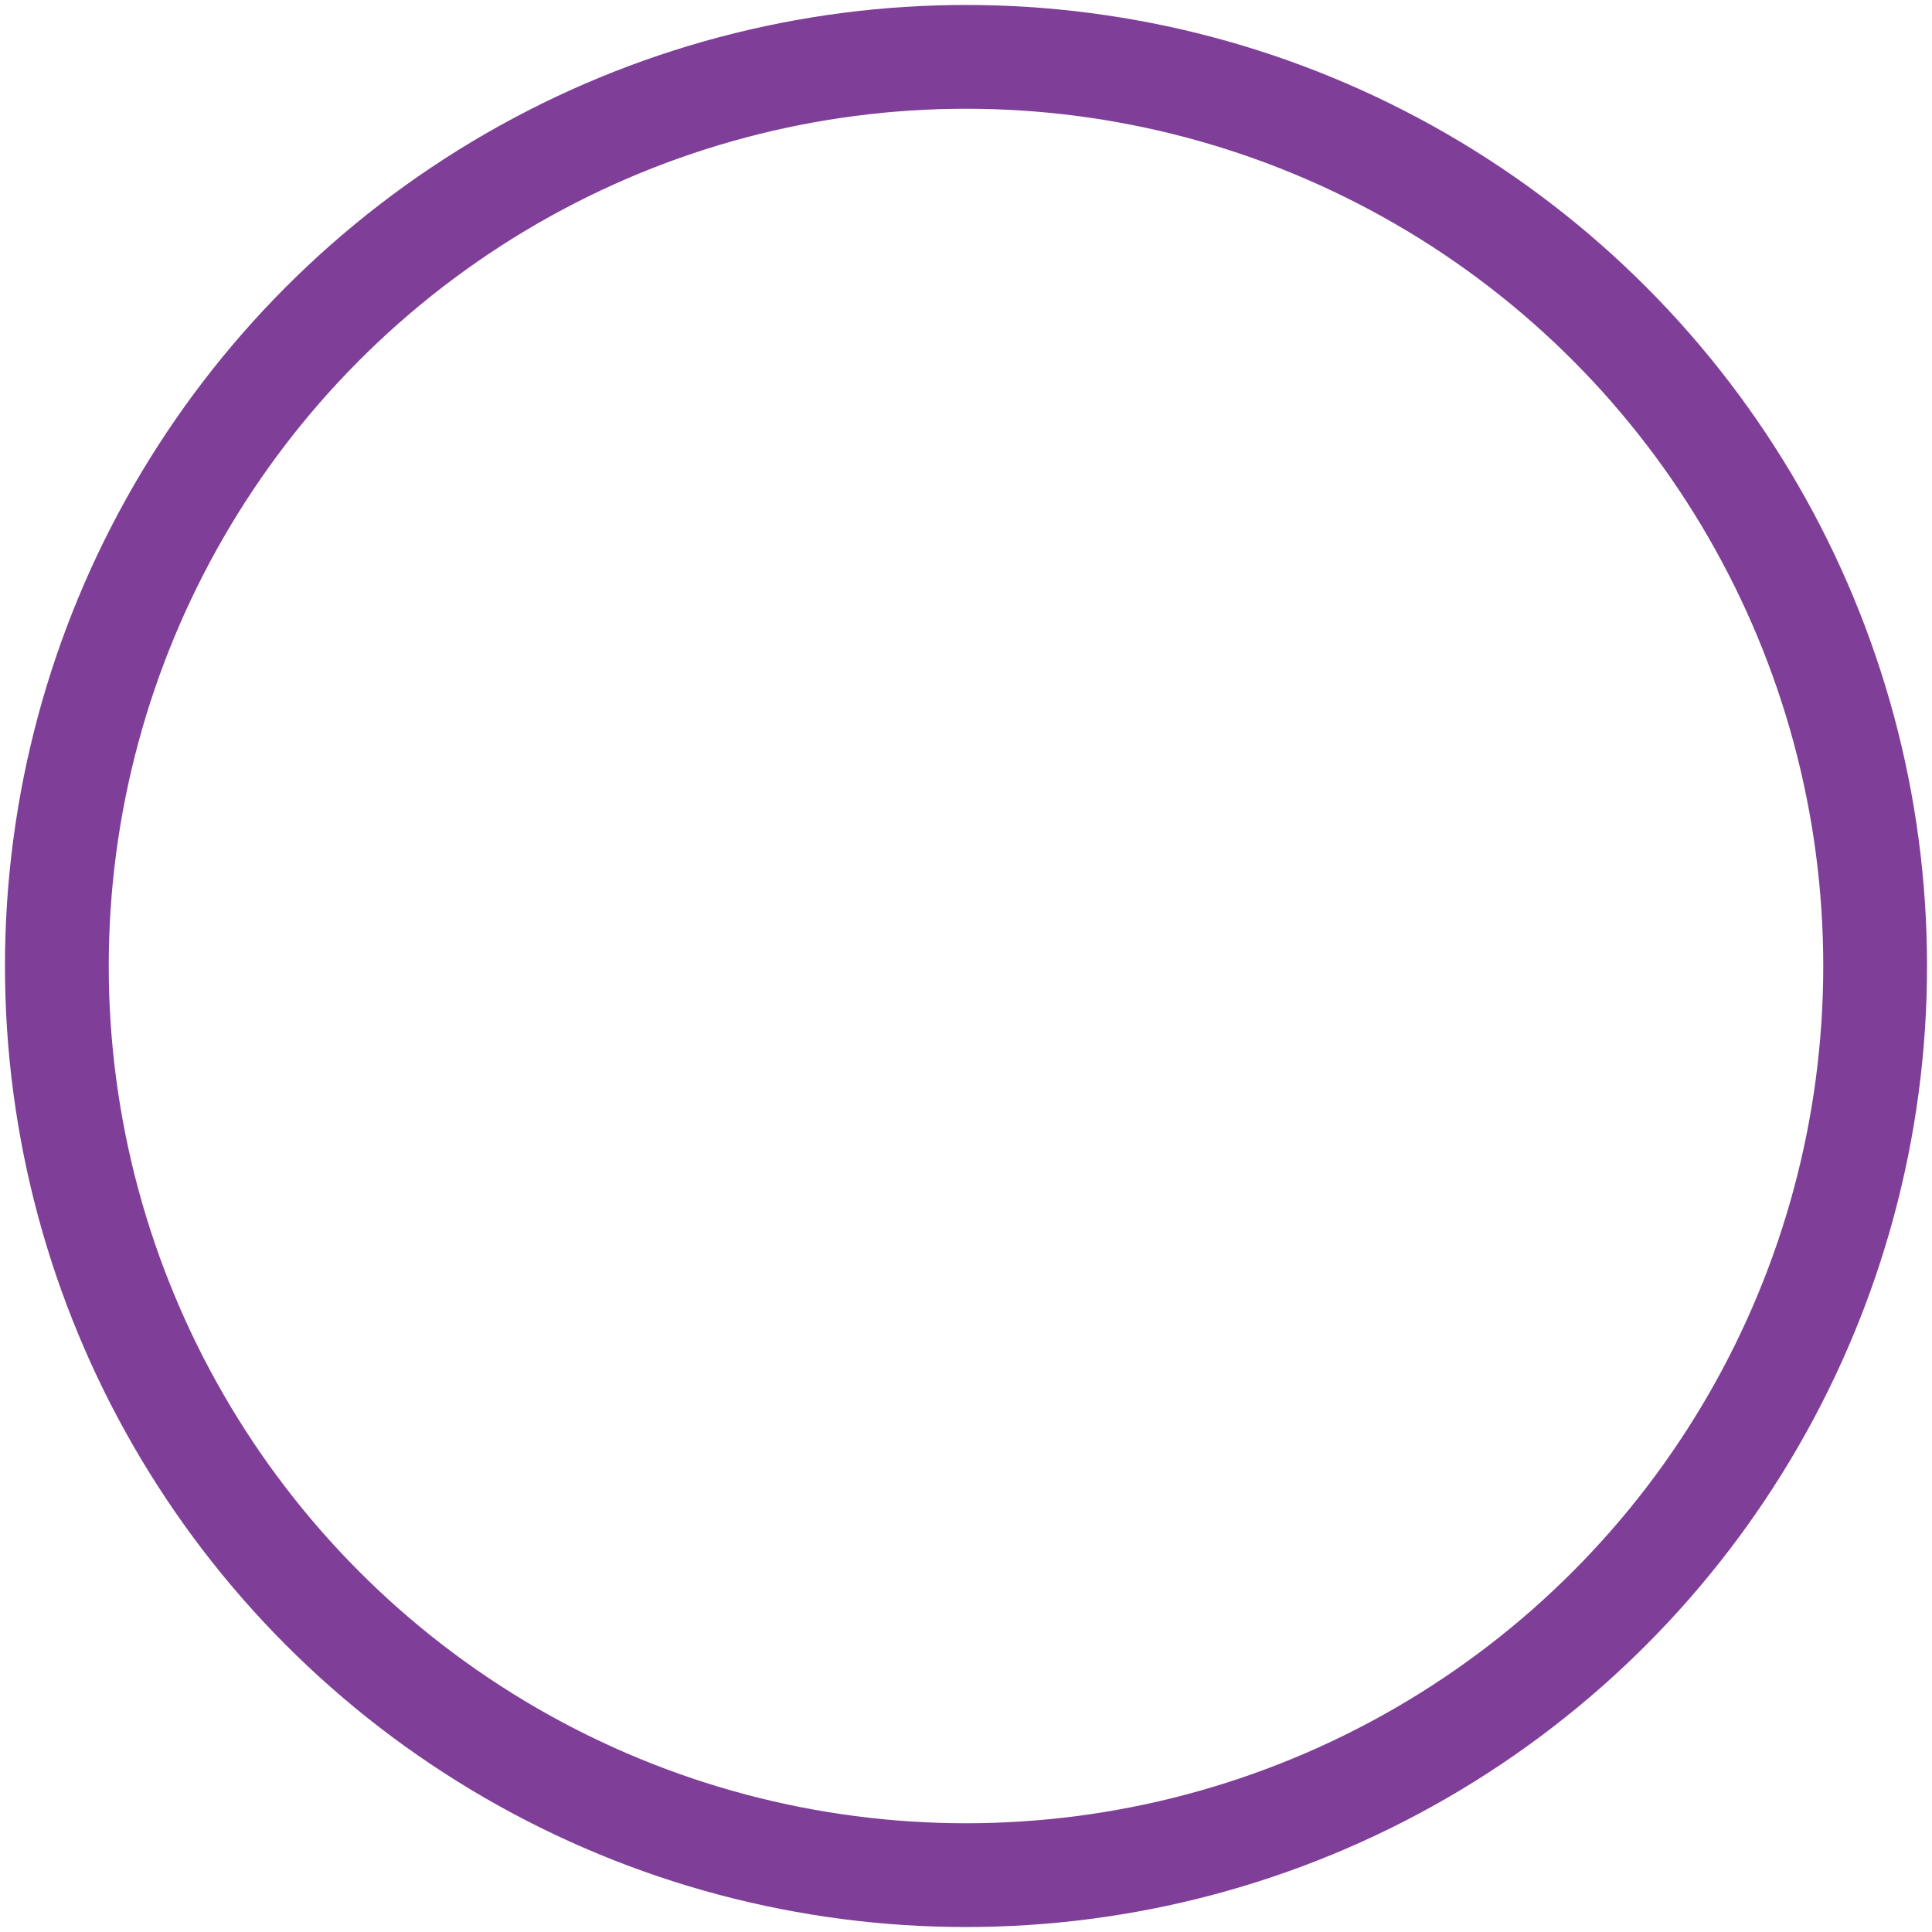 <svg id="Layer_1" data-name="Layer 1" xmlns="http://www.w3.org/2000/svg" viewBox="0 0 35 35"><defs><style>.cls-1{fill:none;stroke:#7f3e97;stroke-miterlimit:10;stroke-width:1.88px;}</style></defs><circle class="cls-1" cx="17.5" cy="17.5" r="16.47"/></svg>